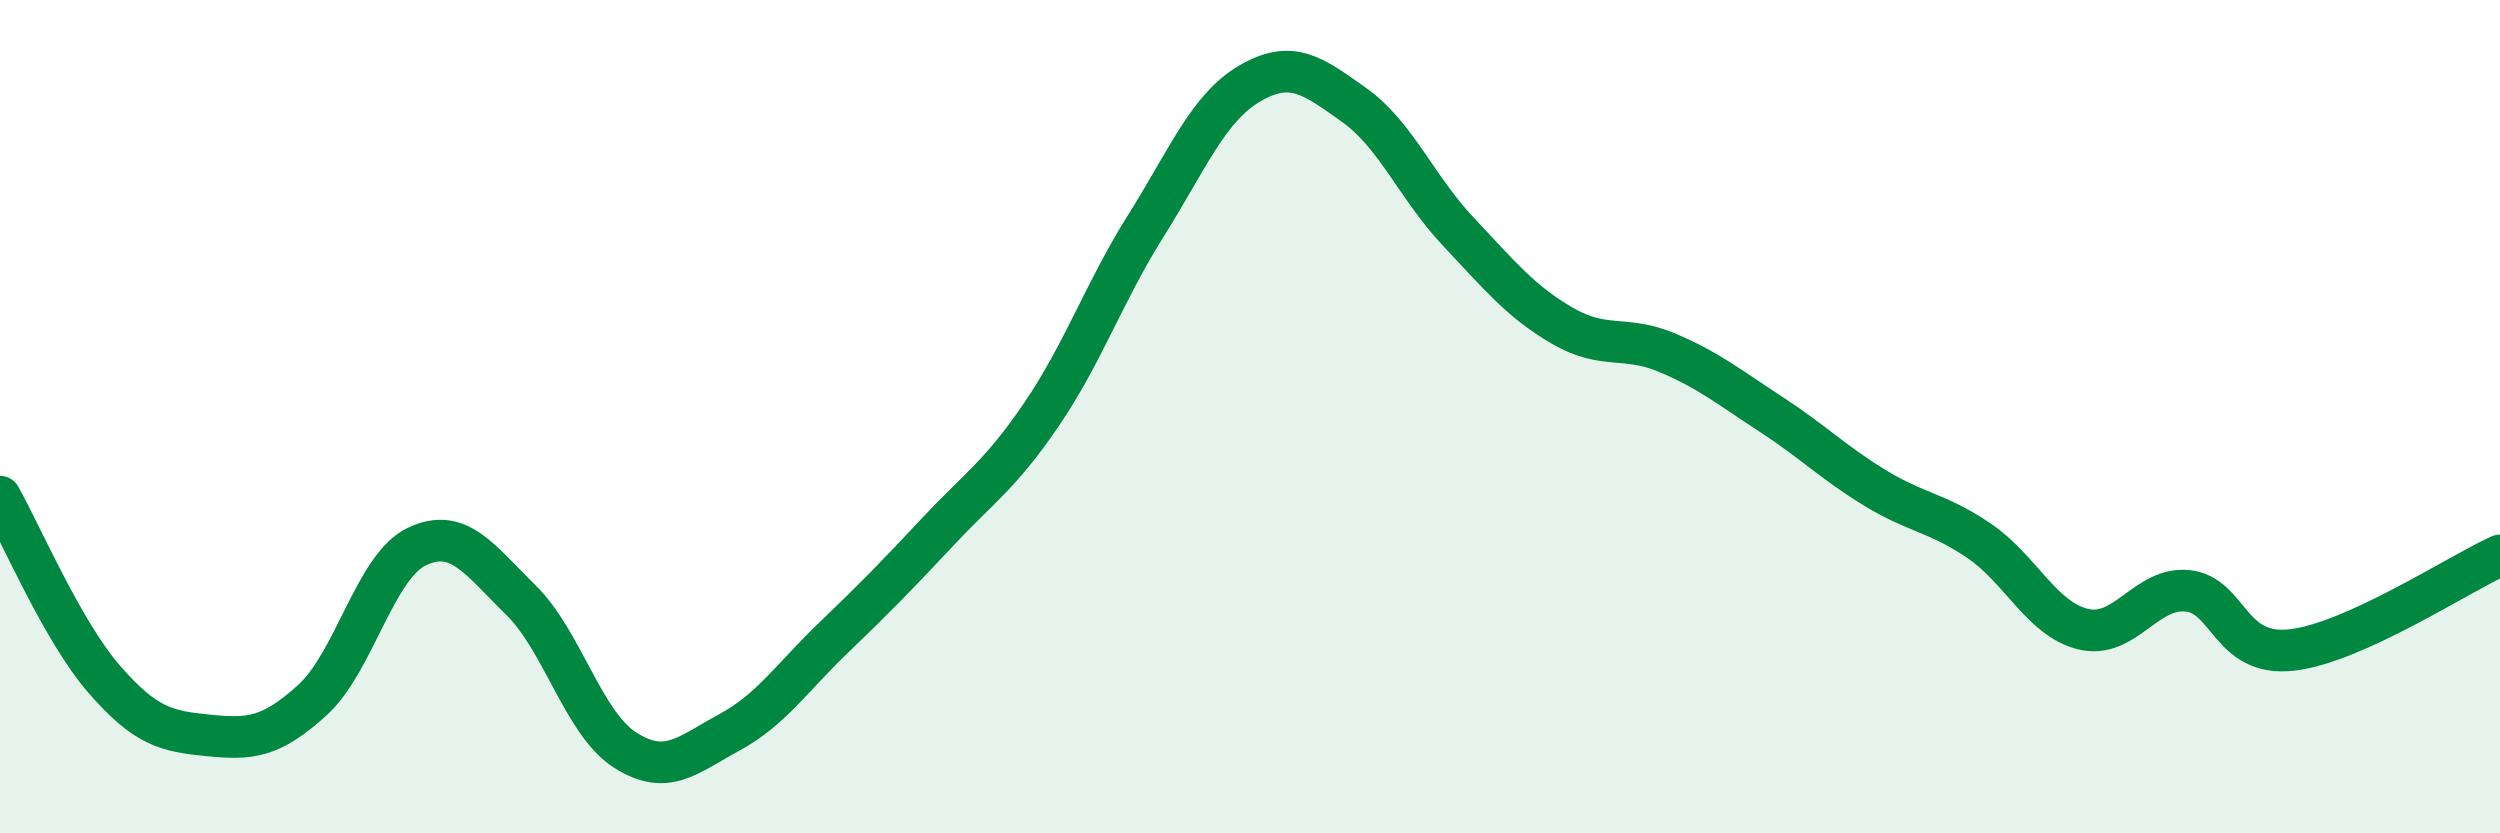 
    <svg width="60" height="20" viewBox="0 0 60 20" xmlns="http://www.w3.org/2000/svg">
      <path
        d="M 0,11.92 C 0.5,12.8 1.5,15.15 2.5,16.3 C 3.5,17.45 4,17.55 5,17.65 C 6,17.75 6.5,17.71 7.5,16.8 C 8.5,15.89 9,13.6 10,13.12 C 11,12.64 11.5,13.42 12.5,14.4 C 13.5,15.38 14,17.36 15,18 C 16,18.64 16.5,18.12 17.5,17.58 C 18.5,17.04 19,16.27 20,15.31 C 21,14.35 21.5,13.84 22.5,12.77 C 23.5,11.7 24,11.41 25,9.94 C 26,8.47 26.5,7.01 27.5,5.42 C 28.5,3.83 29,2.58 30,2 C 31,1.42 31.5,1.81 32.5,2.52 C 33.5,3.23 34,4.5 35,5.56 C 36,6.62 36.5,7.24 37.5,7.82 C 38.5,8.4 39,8.04 40,8.46 C 41,8.88 41.5,9.29 42.5,9.94 C 43.5,10.59 44,11.1 45,11.71 C 46,12.32 46.5,12.3 47.5,12.98 C 48.5,13.66 49,14.86 50,15.1 C 51,15.34 51.5,14.08 52.5,14.18 C 53.5,14.28 53.5,15.77 55,15.6 C 56.5,15.43 59,13.78 60,13.33L60 20L0 20Z"
        fill="#008740"
        opacity="0.1"
        stroke-linecap="round"
        stroke-linejoin="round"
      />
      <path
        d="M 0,11.92 C 0.5,12.8 1.5,15.15 2.5,16.3 C 3.5,17.45 4,17.55 5,17.65 C 6,17.75 6.5,17.71 7.5,16.8 C 8.5,15.89 9,13.6 10,13.12 C 11,12.64 11.5,13.42 12.5,14.4 C 13.5,15.38 14,17.36 15,18 C 16,18.64 16.5,18.12 17.5,17.58 C 18.5,17.04 19,16.27 20,15.31 C 21,14.35 21.5,13.84 22.5,12.77 C 23.5,11.7 24,11.41 25,9.94 C 26,8.47 26.5,7.01 27.5,5.42 C 28.5,3.83 29,2.58 30,2 C 31,1.42 31.5,1.81 32.5,2.52 C 33.5,3.23 34,4.5 35,5.56 C 36,6.62 36.5,7.24 37.5,7.82 C 38.5,8.4 39,8.04 40,8.46 C 41,8.88 41.5,9.29 42.5,9.94 C 43.5,10.59 44,11.1 45,11.71 C 46,12.32 46.5,12.3 47.5,12.98 C 48.5,13.66 49,14.86 50,15.1 C 51,15.34 51.5,14.08 52.5,14.18 C 53.5,14.28 53.5,15.77 55,15.6 C 56.5,15.43 59,13.78 60,13.33"
        stroke="#008740"
        stroke-width="1"
        fill="none"
        stroke-linecap="round"
        stroke-linejoin="round"
      />
    </svg>
  